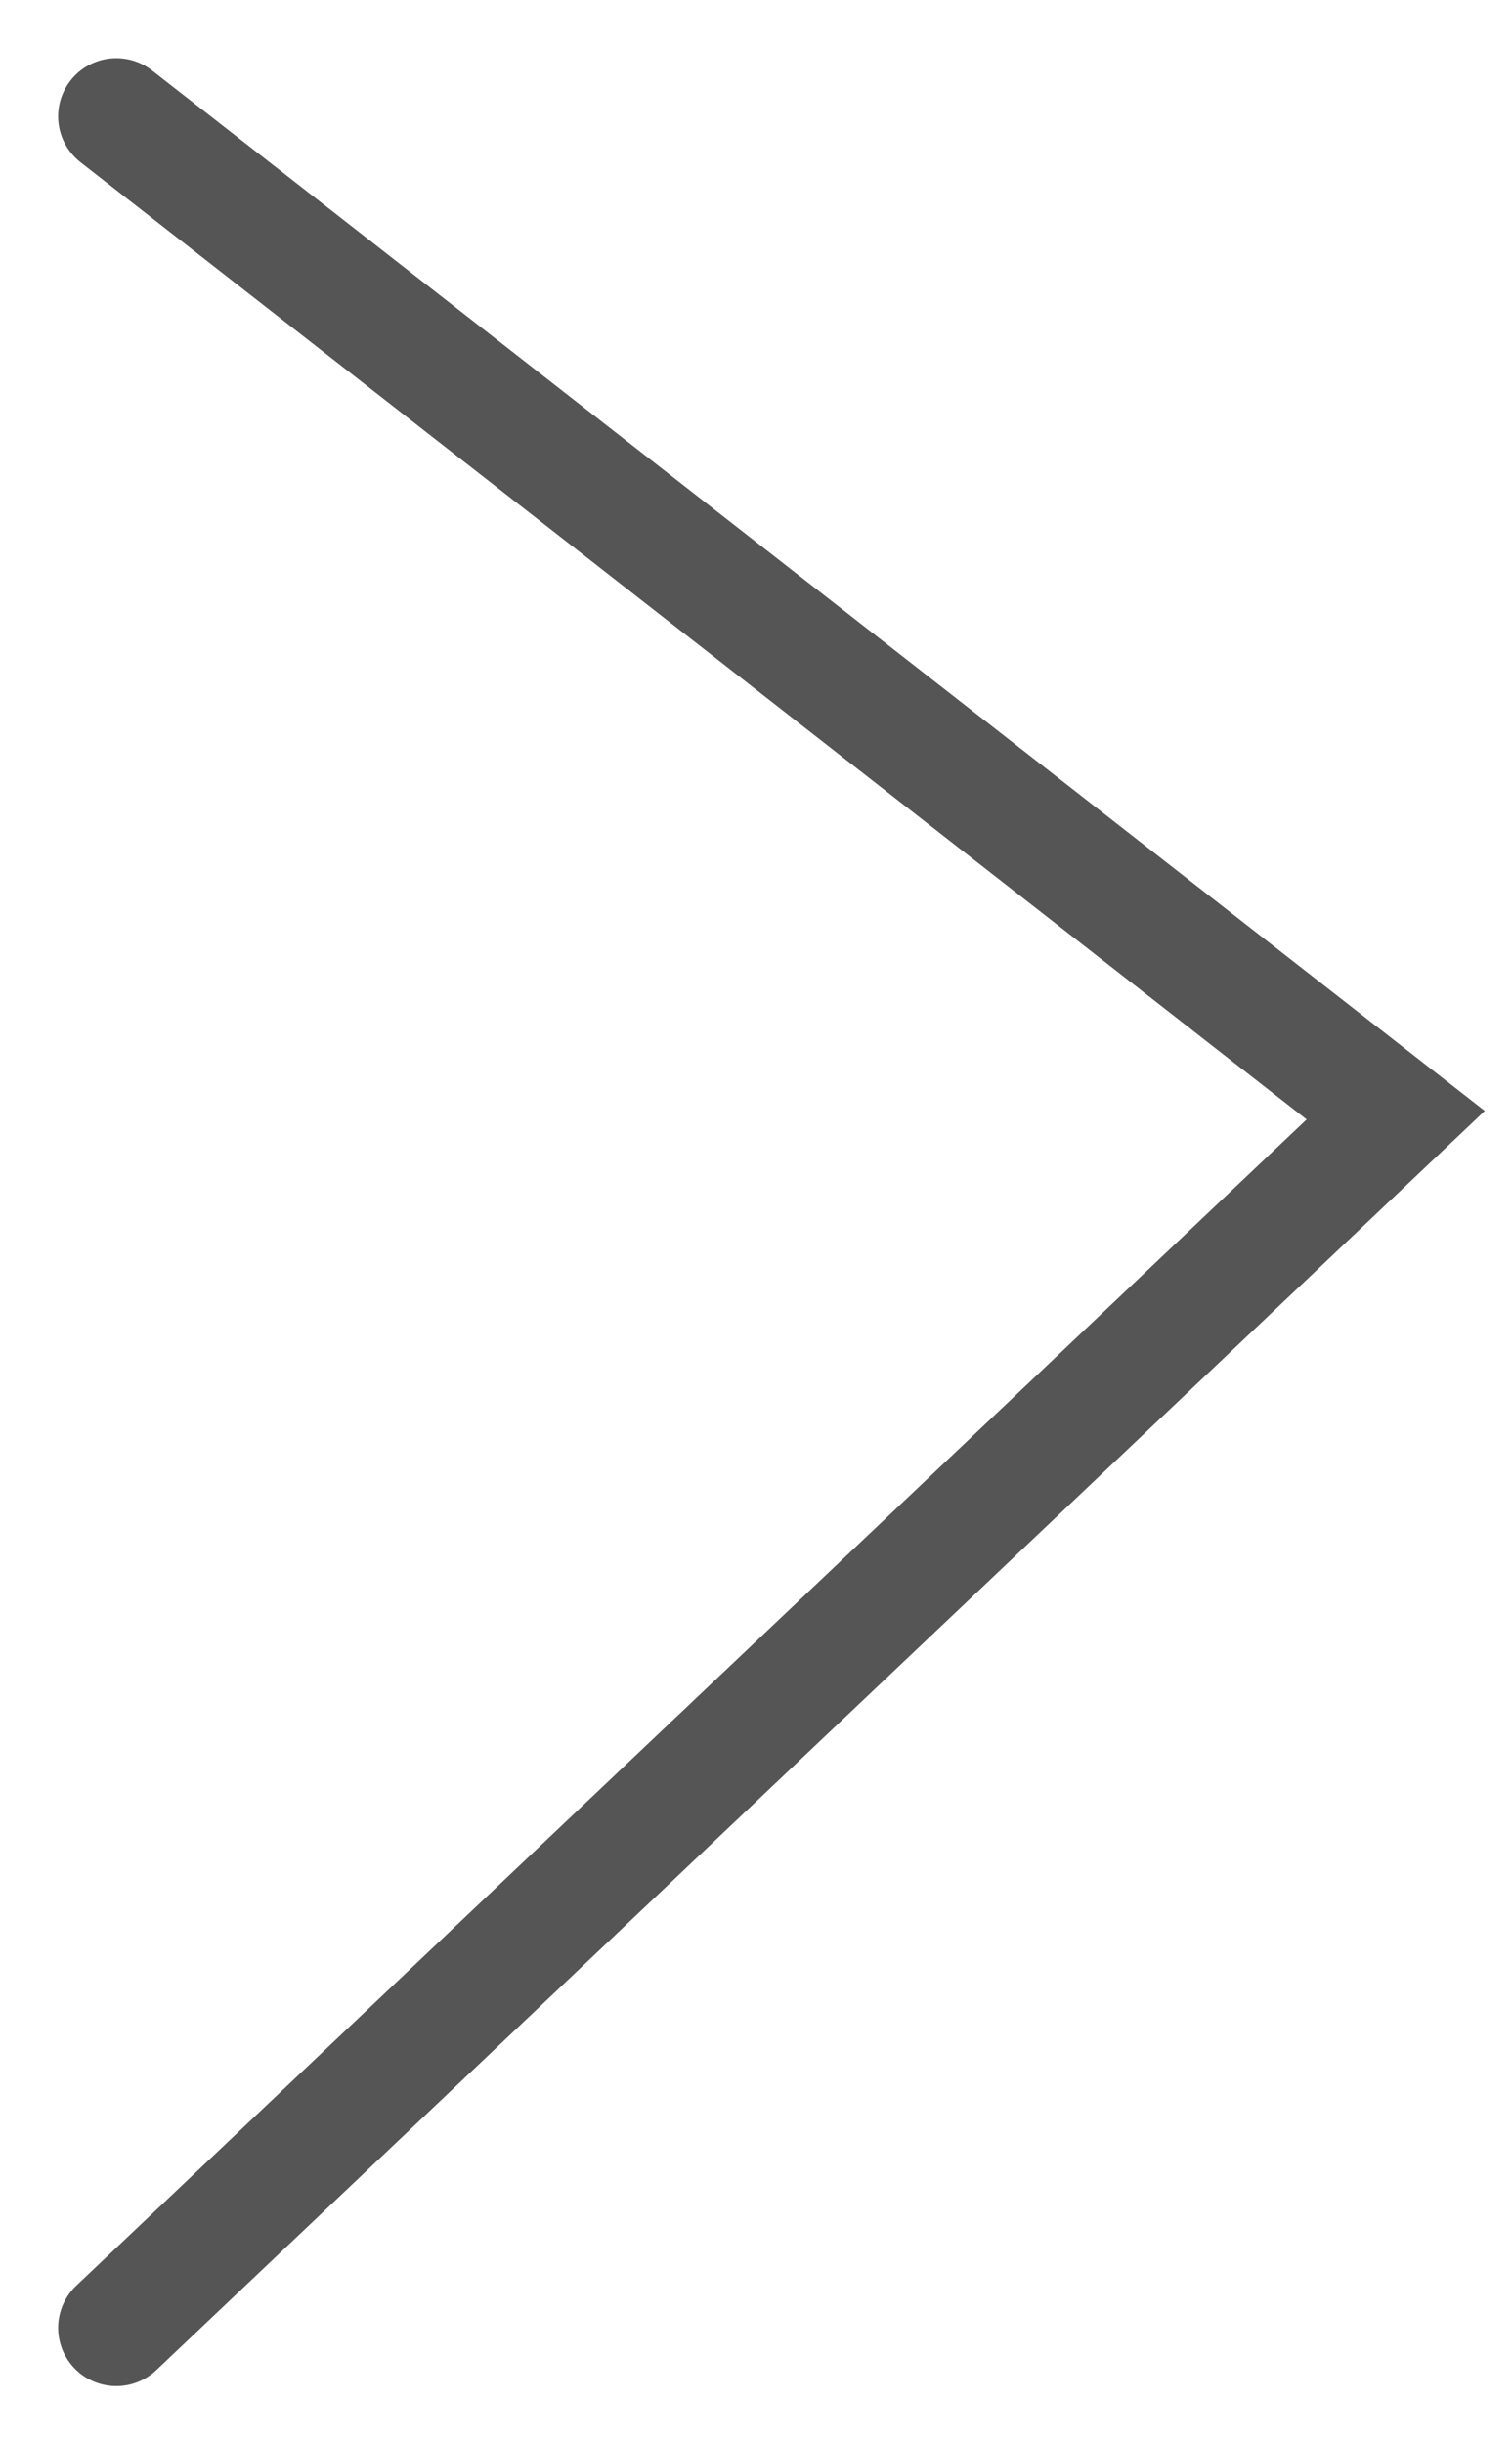 <?xml version="1.0" encoding="UTF-8"?> <svg xmlns="http://www.w3.org/2000/svg" width="13" height="21" viewBox="0 0 13 21" fill="none"> <path d="M1 1L12 9.581L1 20" stroke="#555555" stroke-linecap="round"></path> </svg> 